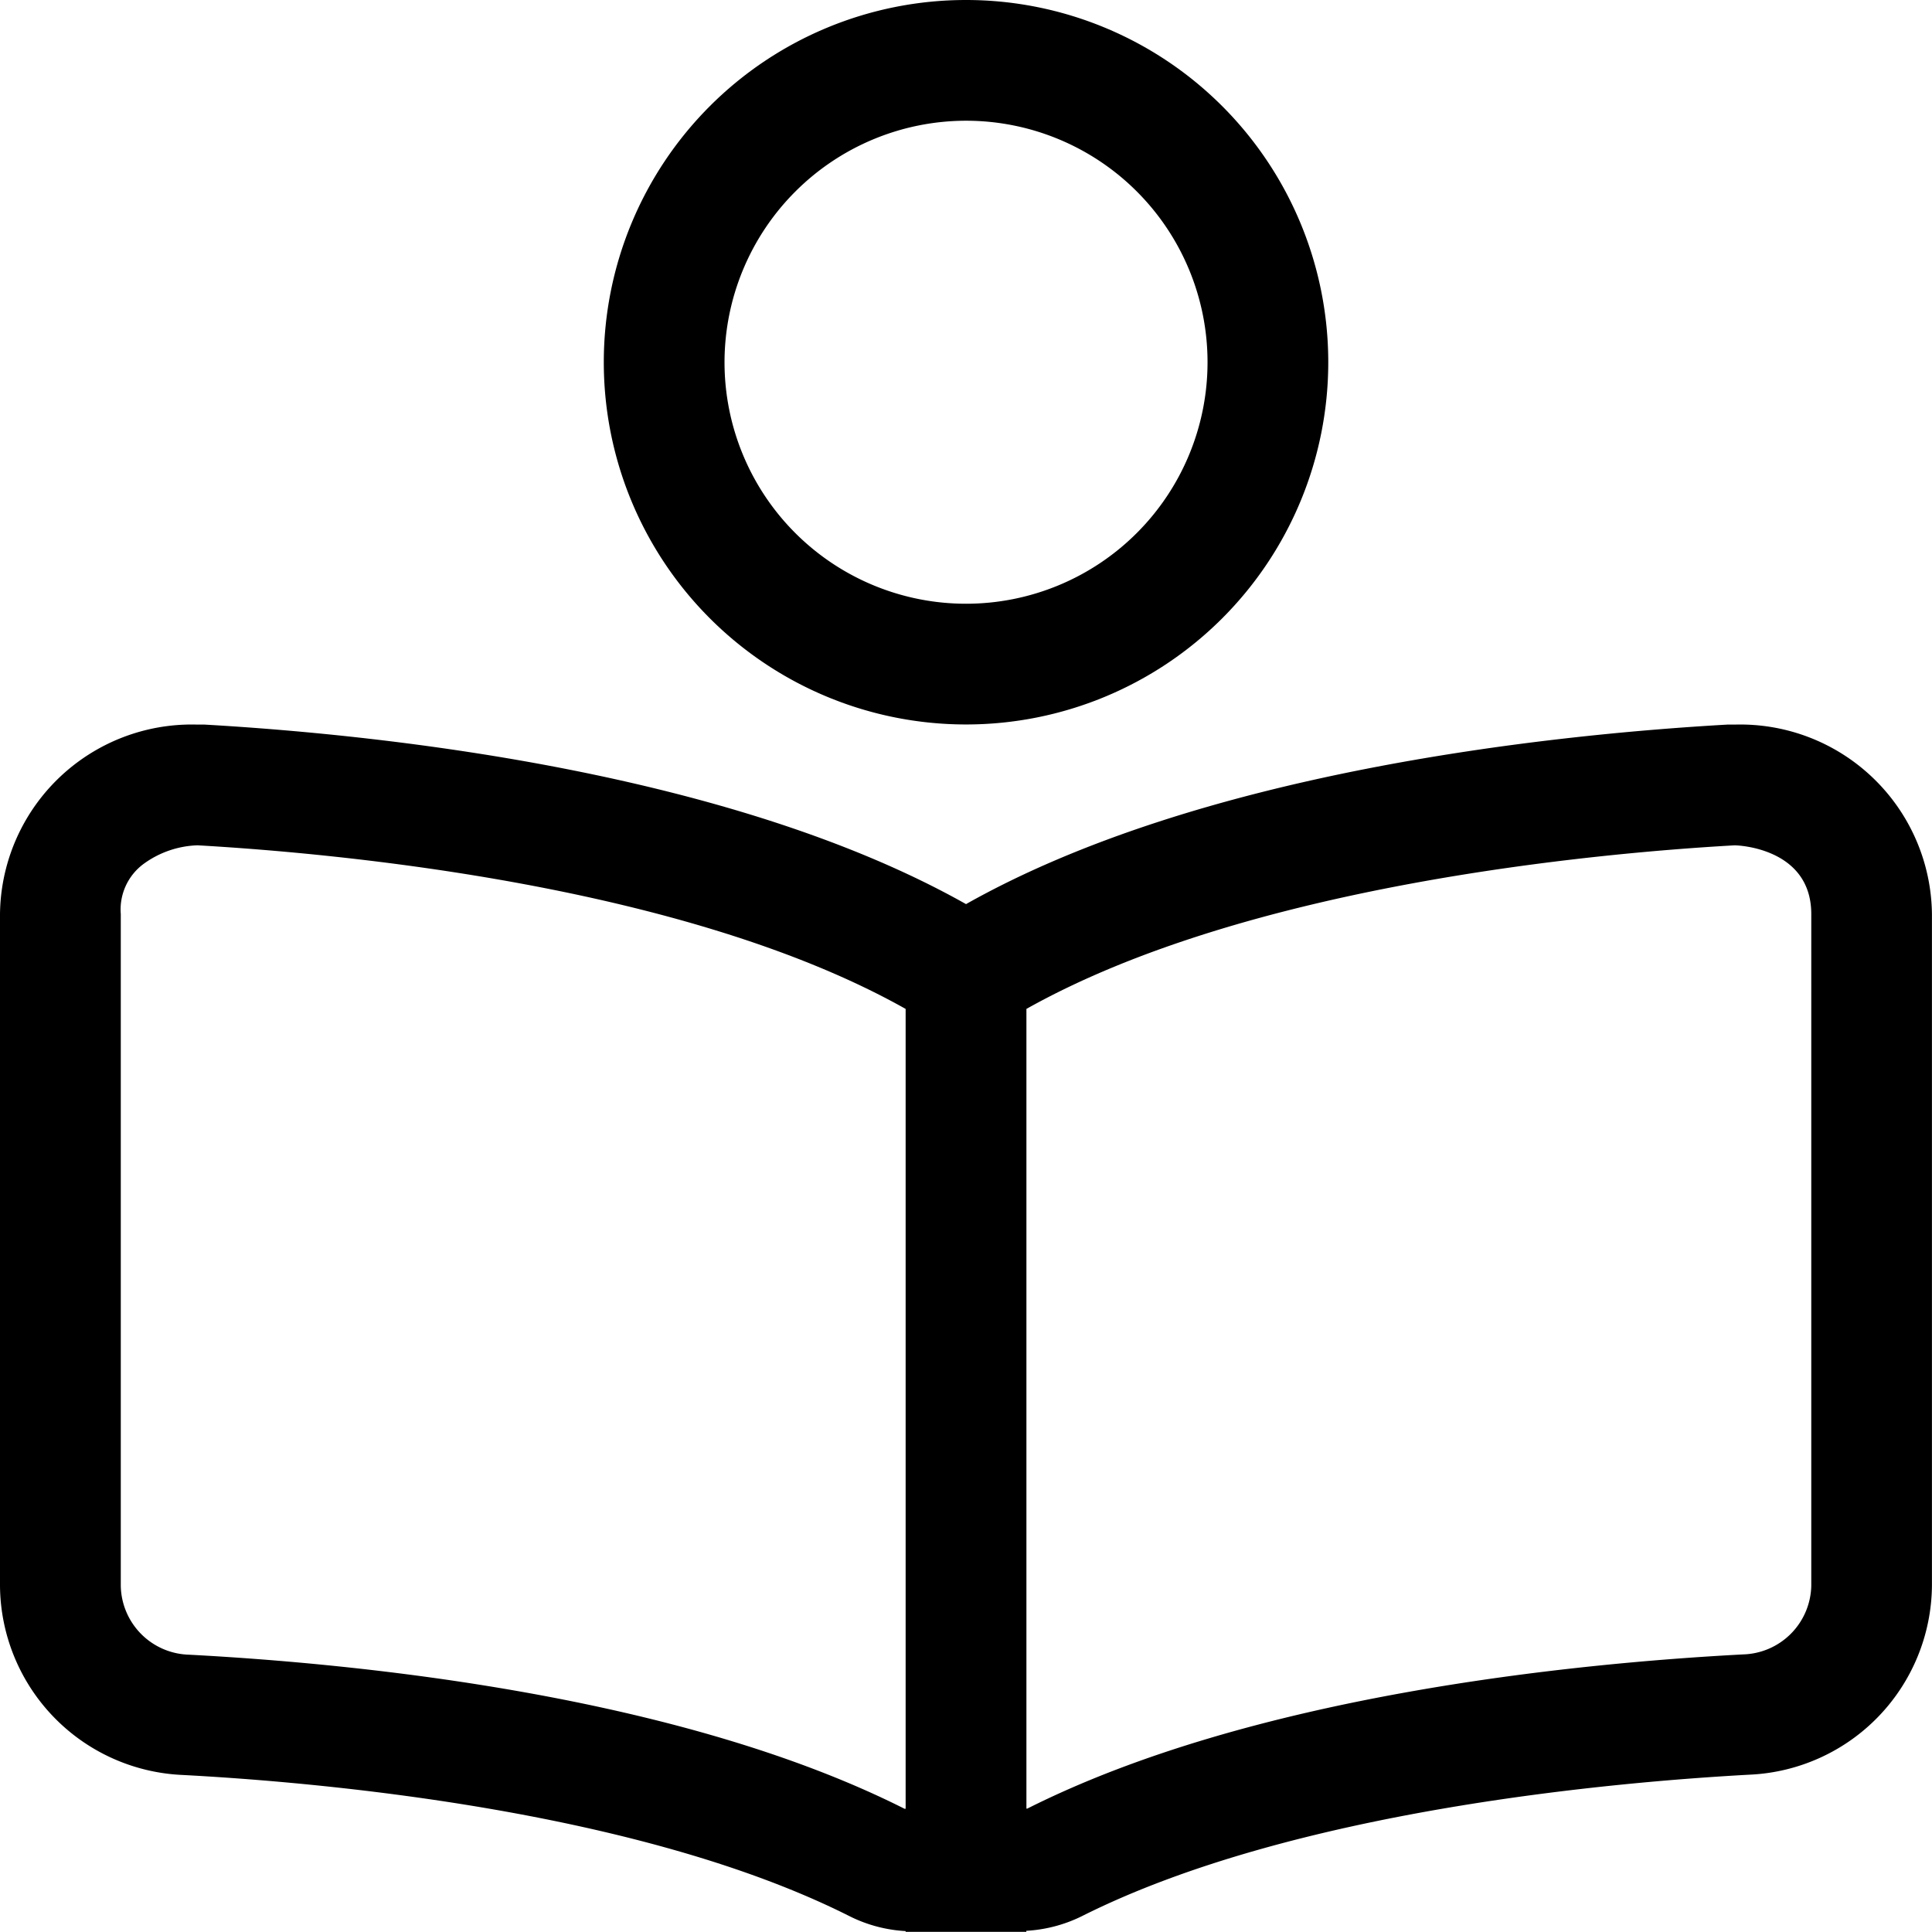 <svg xmlns="http://www.w3.org/2000/svg" width="34.103" height="34.103" viewBox="0 0 34.103 34.103">
  <path id="book-reader-light" d="M30.633,12.79c-.047,0-.093,0-.137,0-3.317.189-9.359.866-13.444,3.169-4.085-2.3-10.128-2.979-13.444-3.169-.045,0-.091,0-.137,0A3.384,3.384,0,0,0,0,16.134V27.993a3.369,3.369,0,0,0,3.22,3.338c2.292.121,8.03.6,11.79,2.5a2.519,2.519,0,0,0,.976.256V34.1h.151l.017,0h1.794l.017,0h.151v-.018a2.531,2.531,0,0,0,.976-.256c3.759-1.891,9.5-2.375,11.79-2.5a3.369,3.369,0,0,0,3.22-3.338V16.134A3.384,3.384,0,0,0,30.633,12.79ZM15.986,31.928c-.006,0-.012,0-.019,0-3.969-2-9.62-2.561-12.635-2.72a1.239,1.239,0,0,1-1.2-1.21V16.134a1,1,0,0,1,.395-.879,1.708,1.708,0,0,1,.959-.334c2.465.141,8.61.7,12.5,2.888Zm15.986-3.935a1.239,1.239,0,0,1-1.2,1.21c-3.015.159-8.666.723-12.639,2.722,0,0-.009,0-.015,0V17.809c3.889-2.184,10.035-2.748,12.49-2.887h.026c.013,0,1.338.033,1.338,1.213V27.993ZM17.052,12.788a6.394,6.394,0,1,0-6.394-6.394A6.394,6.394,0,0,0,17.052,12.788Zm0-10.657a4.263,4.263,0,1,1-4.263,4.263A4.268,4.268,0,0,1,17.052,2.131Z"/>
</svg>
